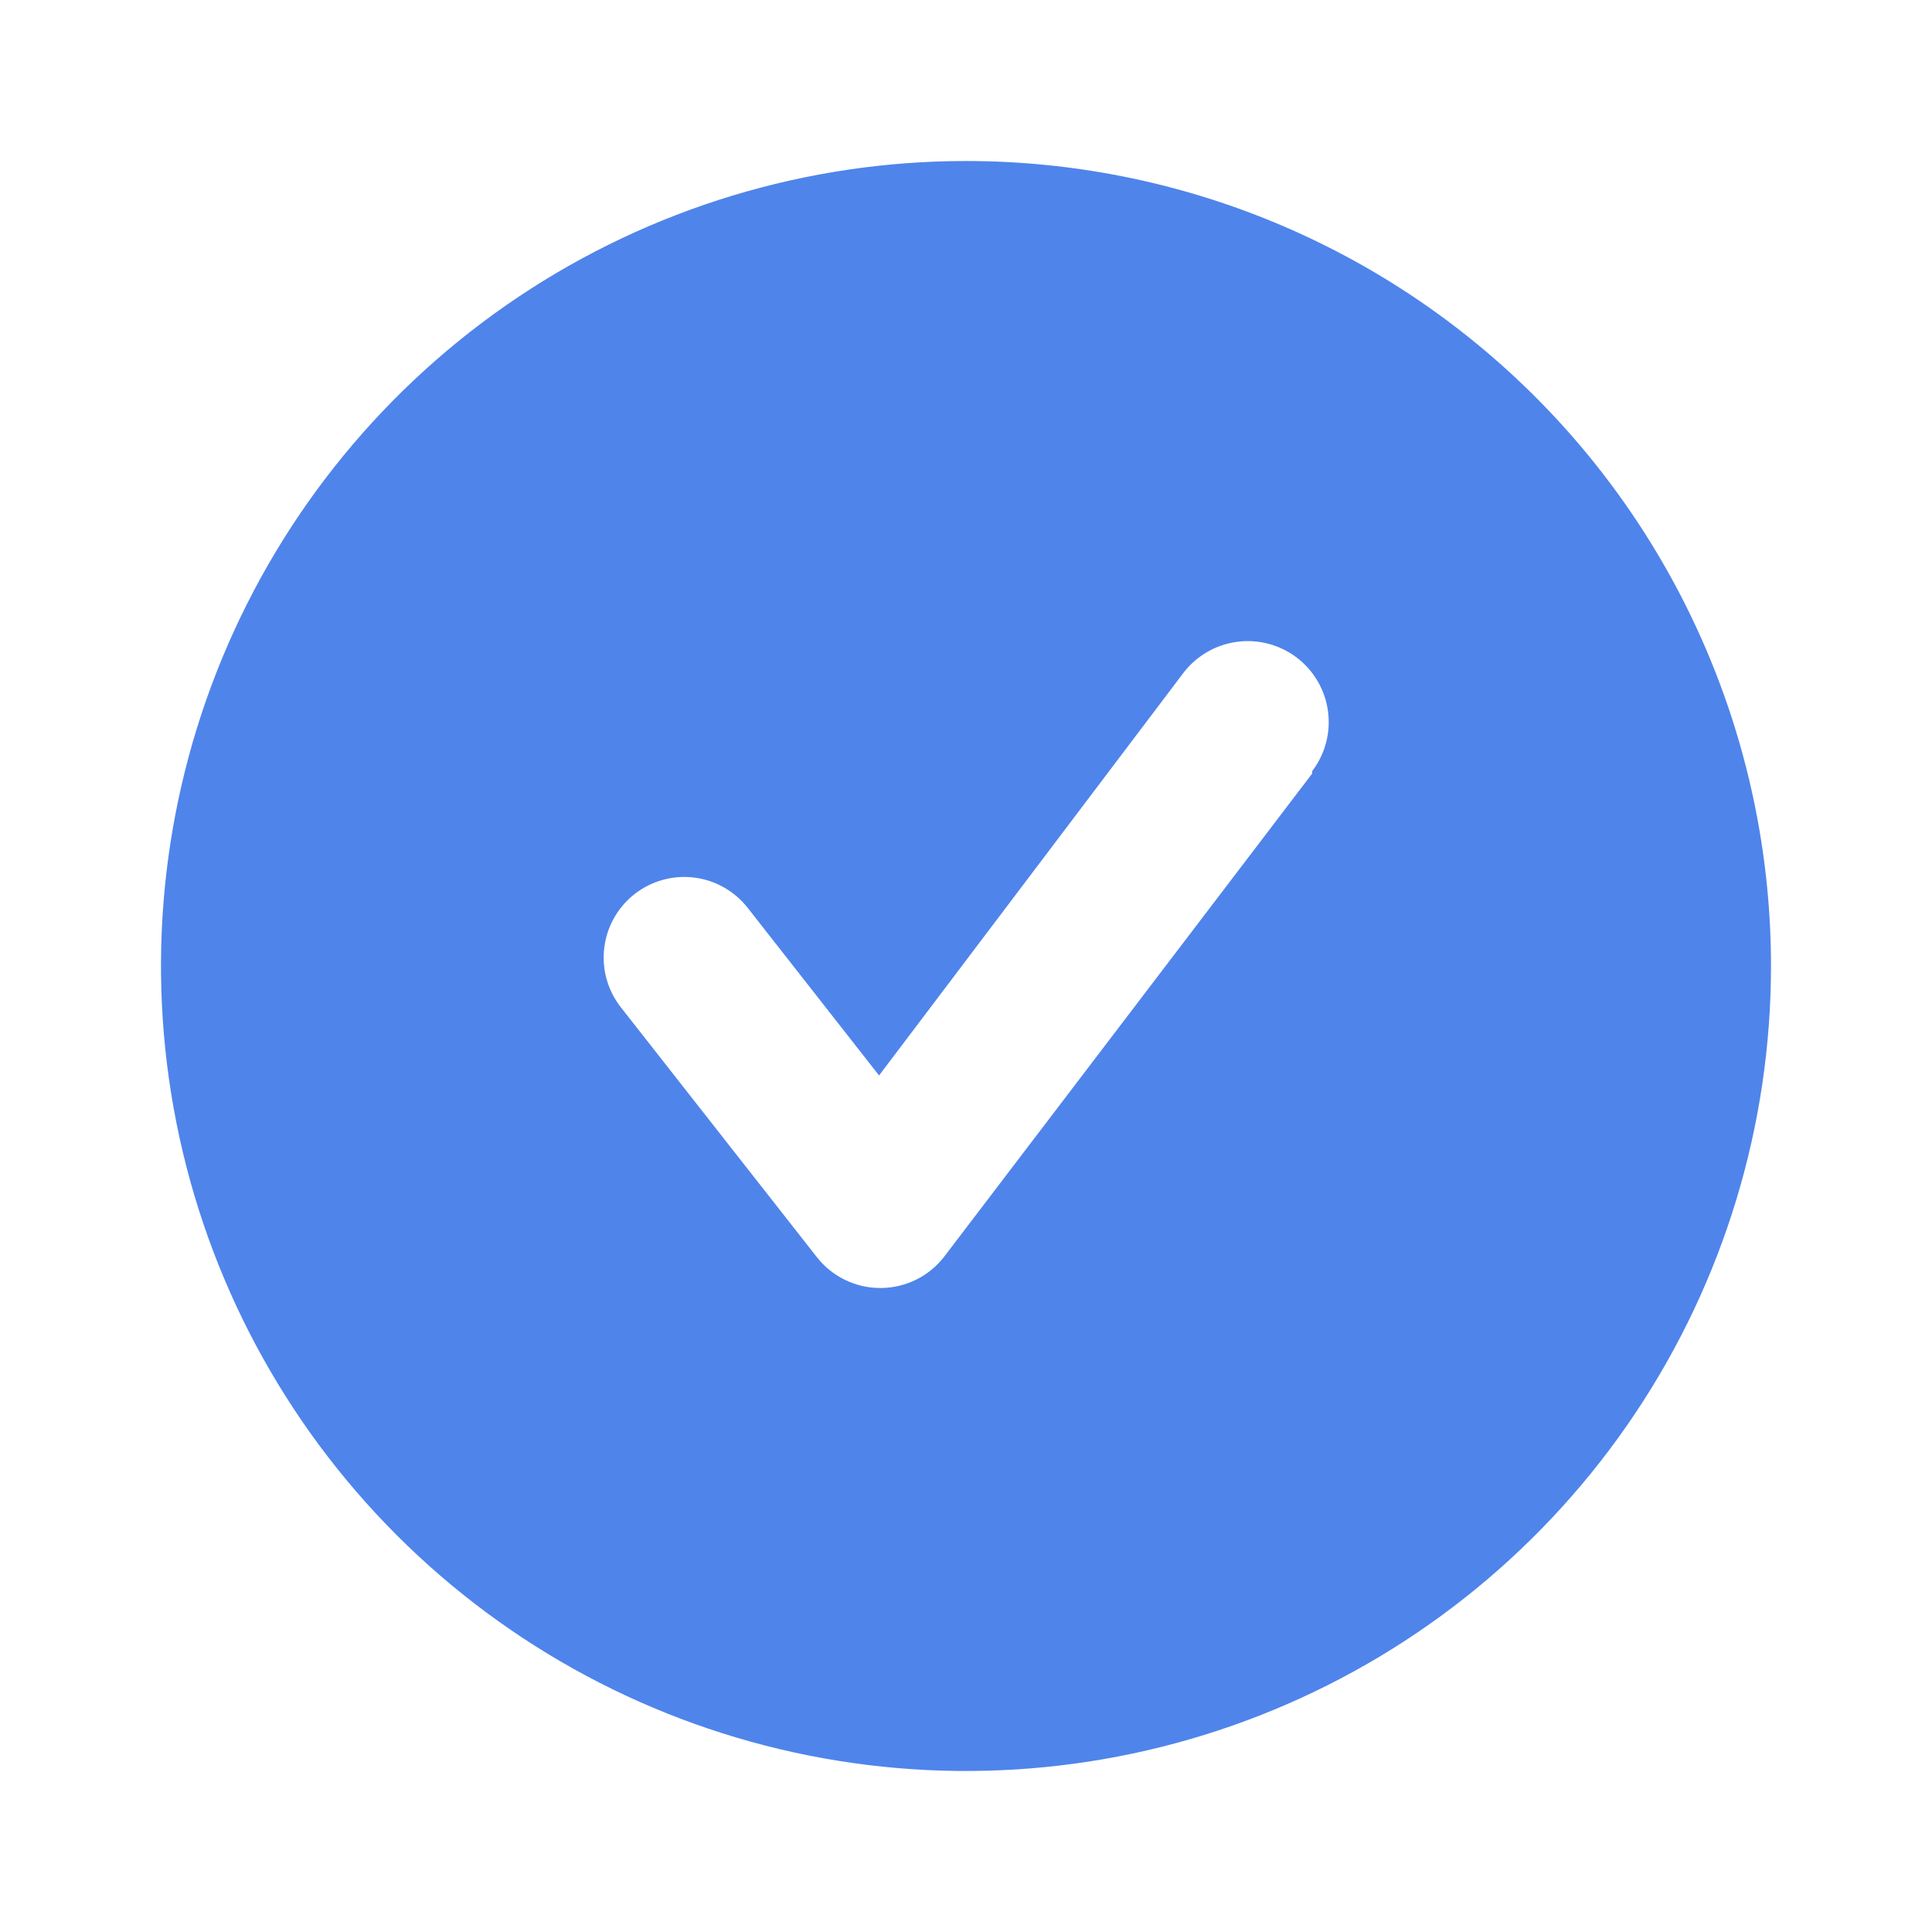 <?xml version="1.0" encoding="UTF-8"?> <svg xmlns="http://www.w3.org/2000/svg" width="71" height="71" viewBox="0 0 71 71" fill="none"><g clip-path="url(#clip0_46_129)"><path d="M35.5 5.917C29.649 5.917 23.929 7.652 19.064 10.902C14.199 14.153 10.408 18.773 8.168 24.179C5.929 29.584 5.343 35.533 6.485 41.271C7.626 47.01 10.444 52.281 14.581 56.418C18.719 60.556 23.99 63.373 29.728 64.515C35.467 65.656 41.415 65.07 46.821 62.831C52.227 60.592 56.847 56.8 60.097 51.935C63.348 47.071 65.083 41.351 65.083 35.5C65.083 31.615 64.318 27.768 62.831 24.179C61.345 20.59 59.166 17.328 56.418 14.581C53.671 11.834 50.41 9.655 46.821 8.168C43.232 6.682 39.385 5.917 35.5 5.917ZM48.221 28.429L34.701 46.179C34.425 46.537 34.072 46.828 33.666 47.028C33.261 47.227 32.816 47.332 32.364 47.333C31.915 47.336 31.471 47.236 31.066 47.041C30.661 46.846 30.305 46.562 30.027 46.209L22.809 37.009C22.326 36.389 22.11 35.603 22.207 34.823C22.304 34.044 22.706 33.335 23.326 32.852C23.946 32.37 24.732 32.153 25.512 32.25C26.291 32.347 27 32.75 27.483 33.37L32.305 39.523L43.487 24.732C43.724 24.421 44.02 24.16 44.358 23.963C44.696 23.767 45.069 23.639 45.457 23.587C45.844 23.534 46.238 23.559 46.616 23.659C46.993 23.759 47.348 23.932 47.659 24.169C47.969 24.406 48.23 24.702 48.427 25.04C48.623 25.378 48.751 25.751 48.803 26.139C48.856 26.526 48.831 26.92 48.731 27.298C48.631 27.675 48.458 28.03 48.221 28.341V28.429Z" fill="#4F84EB"></path></g><defs><clipPath id="clip0_46_129"><rect width="71" height="71" fill="white"></rect></clipPath></defs></svg> 
